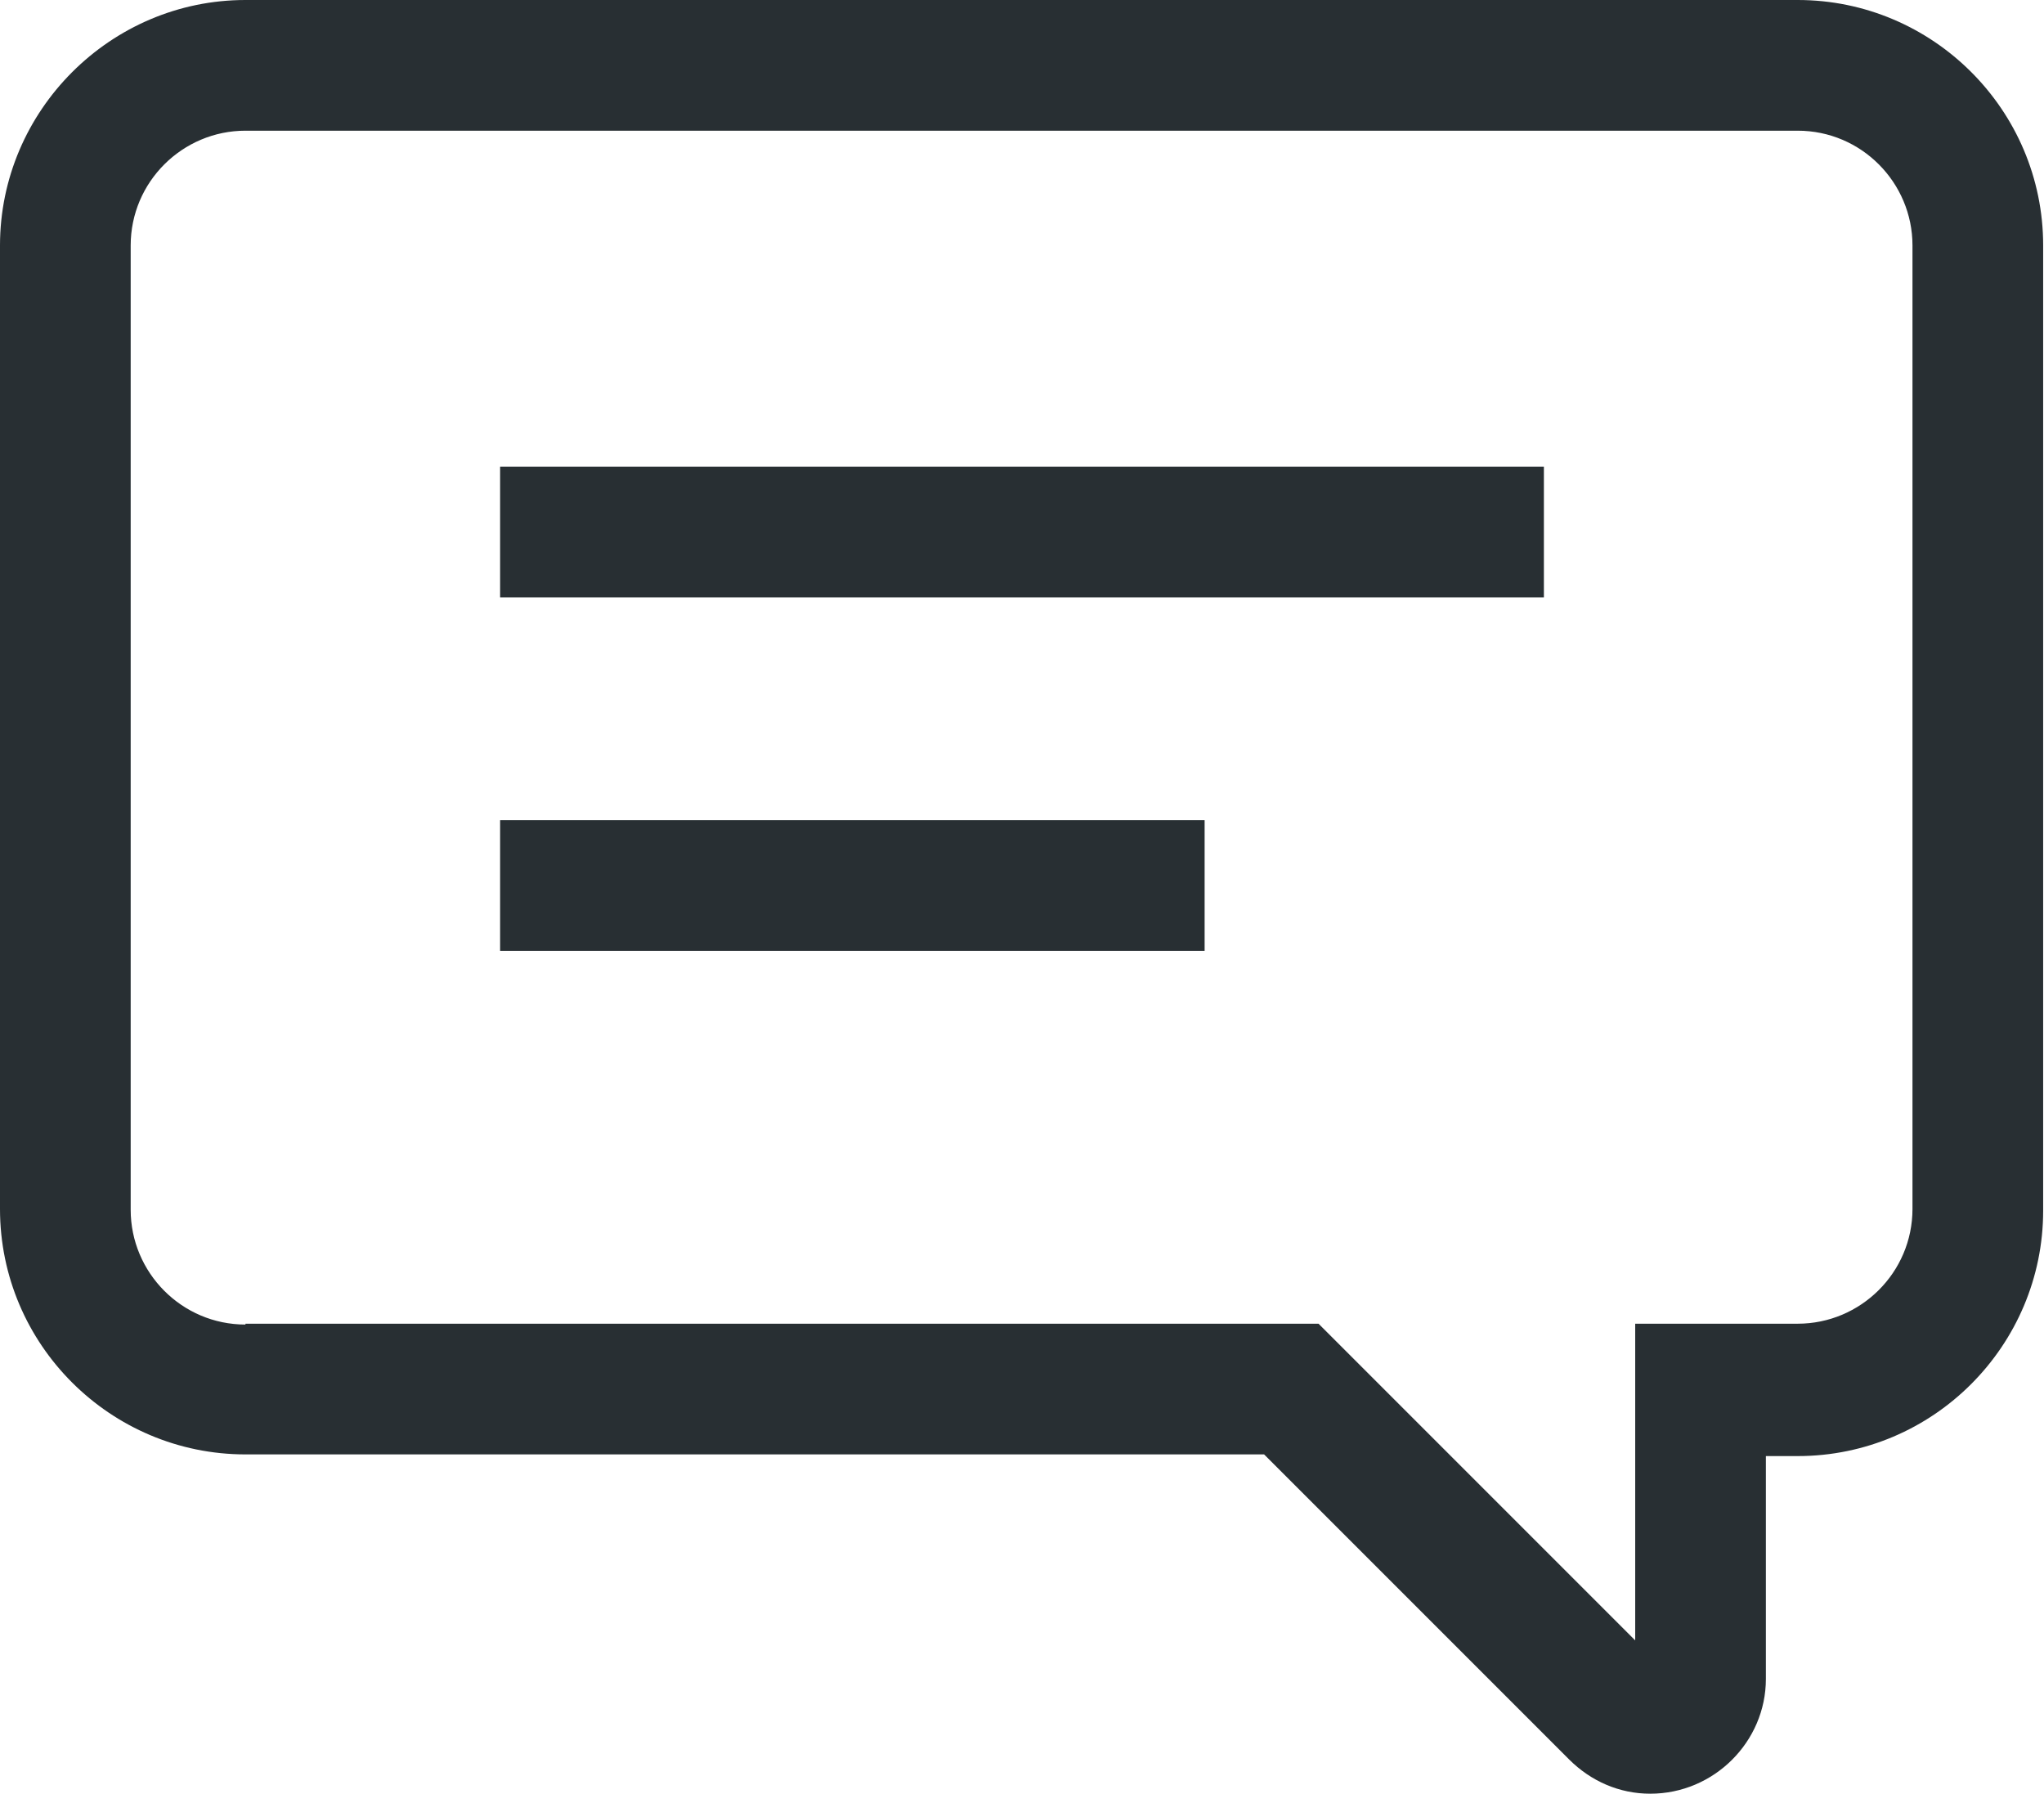 <?xml version="1.0" encoding="UTF-8"?>
<svg id="Layer_2" data-name="Layer 2" xmlns="http://www.w3.org/2000/svg" viewBox="0 0 24.4 21.41">
  <defs>
    <style>
      .cls-1 {
        fill: #282f33;
      }
    </style>
  </defs>
  <g id="Layer_1-2" data-name="Layer 1">
    <g>
      <path class="cls-1" d="M21.47,0H2.93C1.32,0,0,1.32,0,2.93v11.5c0,1.62,1.32,2.93,2.93,2.93h12.16l3.64,3.64c.26.26.6.41.97.41.76,0,1.38-.62,1.38-1.37v-2.66h.38c1.62,0,2.93-1.32,2.93-2.93V2.93c0-1.62-1.32-2.93-2.93-2.93ZM2.93,15.81c-.76,0-1.37-.62-1.37-1.37V2.93c0-.76.62-1.37,1.37-1.37h18.53c.76,0,1.37.62,1.37,1.37v11.5c0,.76-.62,1.37-1.37,1.37h-1.94v3.78l-3.78-3.78H2.93Z"/>
      <path class="cls-1" d="M14.39,11.35H5.97v-1.56h8.41v1.56ZM18.43,7.13H5.97v-1.56h12.46v1.56Z"/>
    </g>
  </g>
</svg>